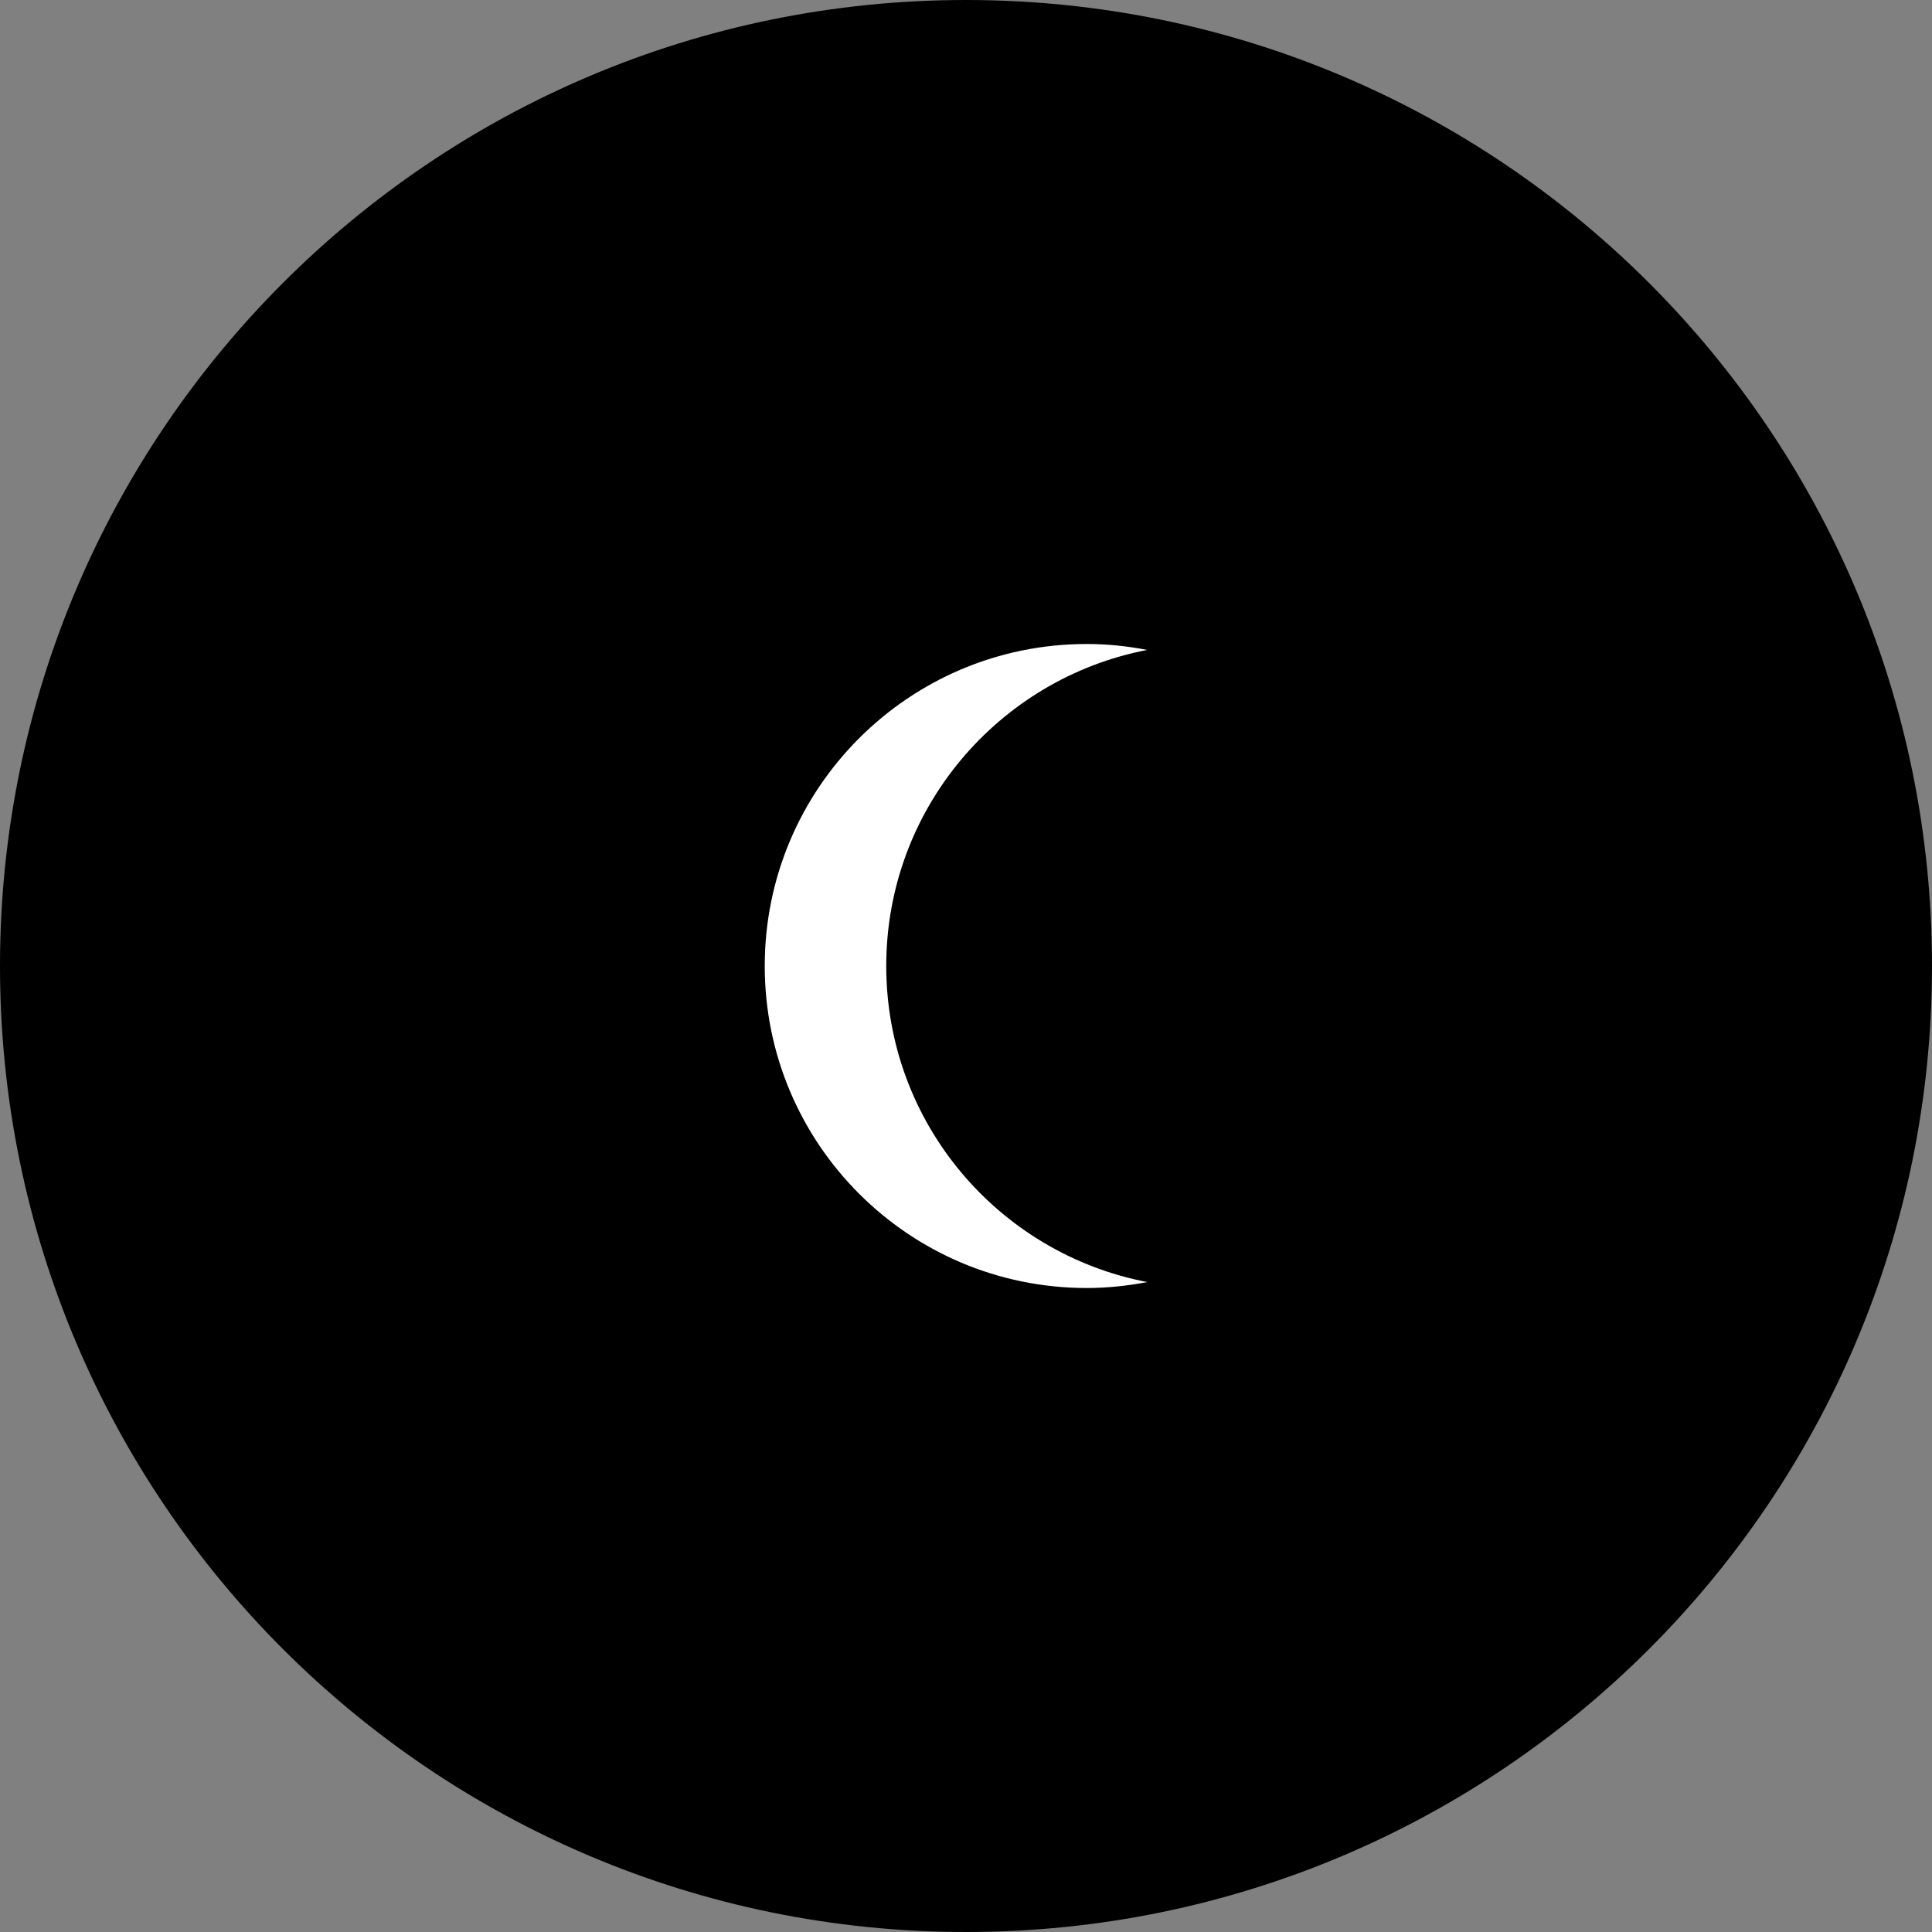 <svg width="64" height="64" viewBox="0 0 64 64" fill="none" xmlns="http://www.w3.org/2000/svg">
<rect x="0" y="0" width="64" height="64" fill="#808080" stroke="none"/>
<g clip-path="url(#clip0_6_2032)">
<path d="M32 64C49.673 64 64 49.673 64 32C64 14.327 49.673 0 32 0C14.327 0 0 14.327 0 32C0 49.673 14.327 64 32 64Z" fill="#F0263C" style="fill:#F0263C;fill:color(display-p3 0.941 0.149 0.235);fill-opacity:1;"/>
<path d="M54.666 16H9.333V48H54.666V16Z" fill="#1E5B00" style="fill:#1E5B00;fill:color(display-p3 0.118 0.357 0);fill-opacity:1;"/>
<path d="M29.358 32C29.358 26.801 33.08 22.476 38.004 21.53C37.354 21.405 36.686 21.333 36 21.333C30.109 21.333 25.333 26.109 25.333 32C25.333 37.891 30.109 42.667 36 42.667C36.686 42.667 37.354 42.594 38.004 42.47C33.08 41.524 29.358 37.199 29.358 32Z" fill="white" style="fill:white;fill-opacity:1;"/>
</g>
<defs>
<clipPath id="clip0_6_2032">
<rect width="64" height="64" fill="white" style="fill:white;fill-opacity:1;"/>
</clipPath>
</defs>
</svg>
